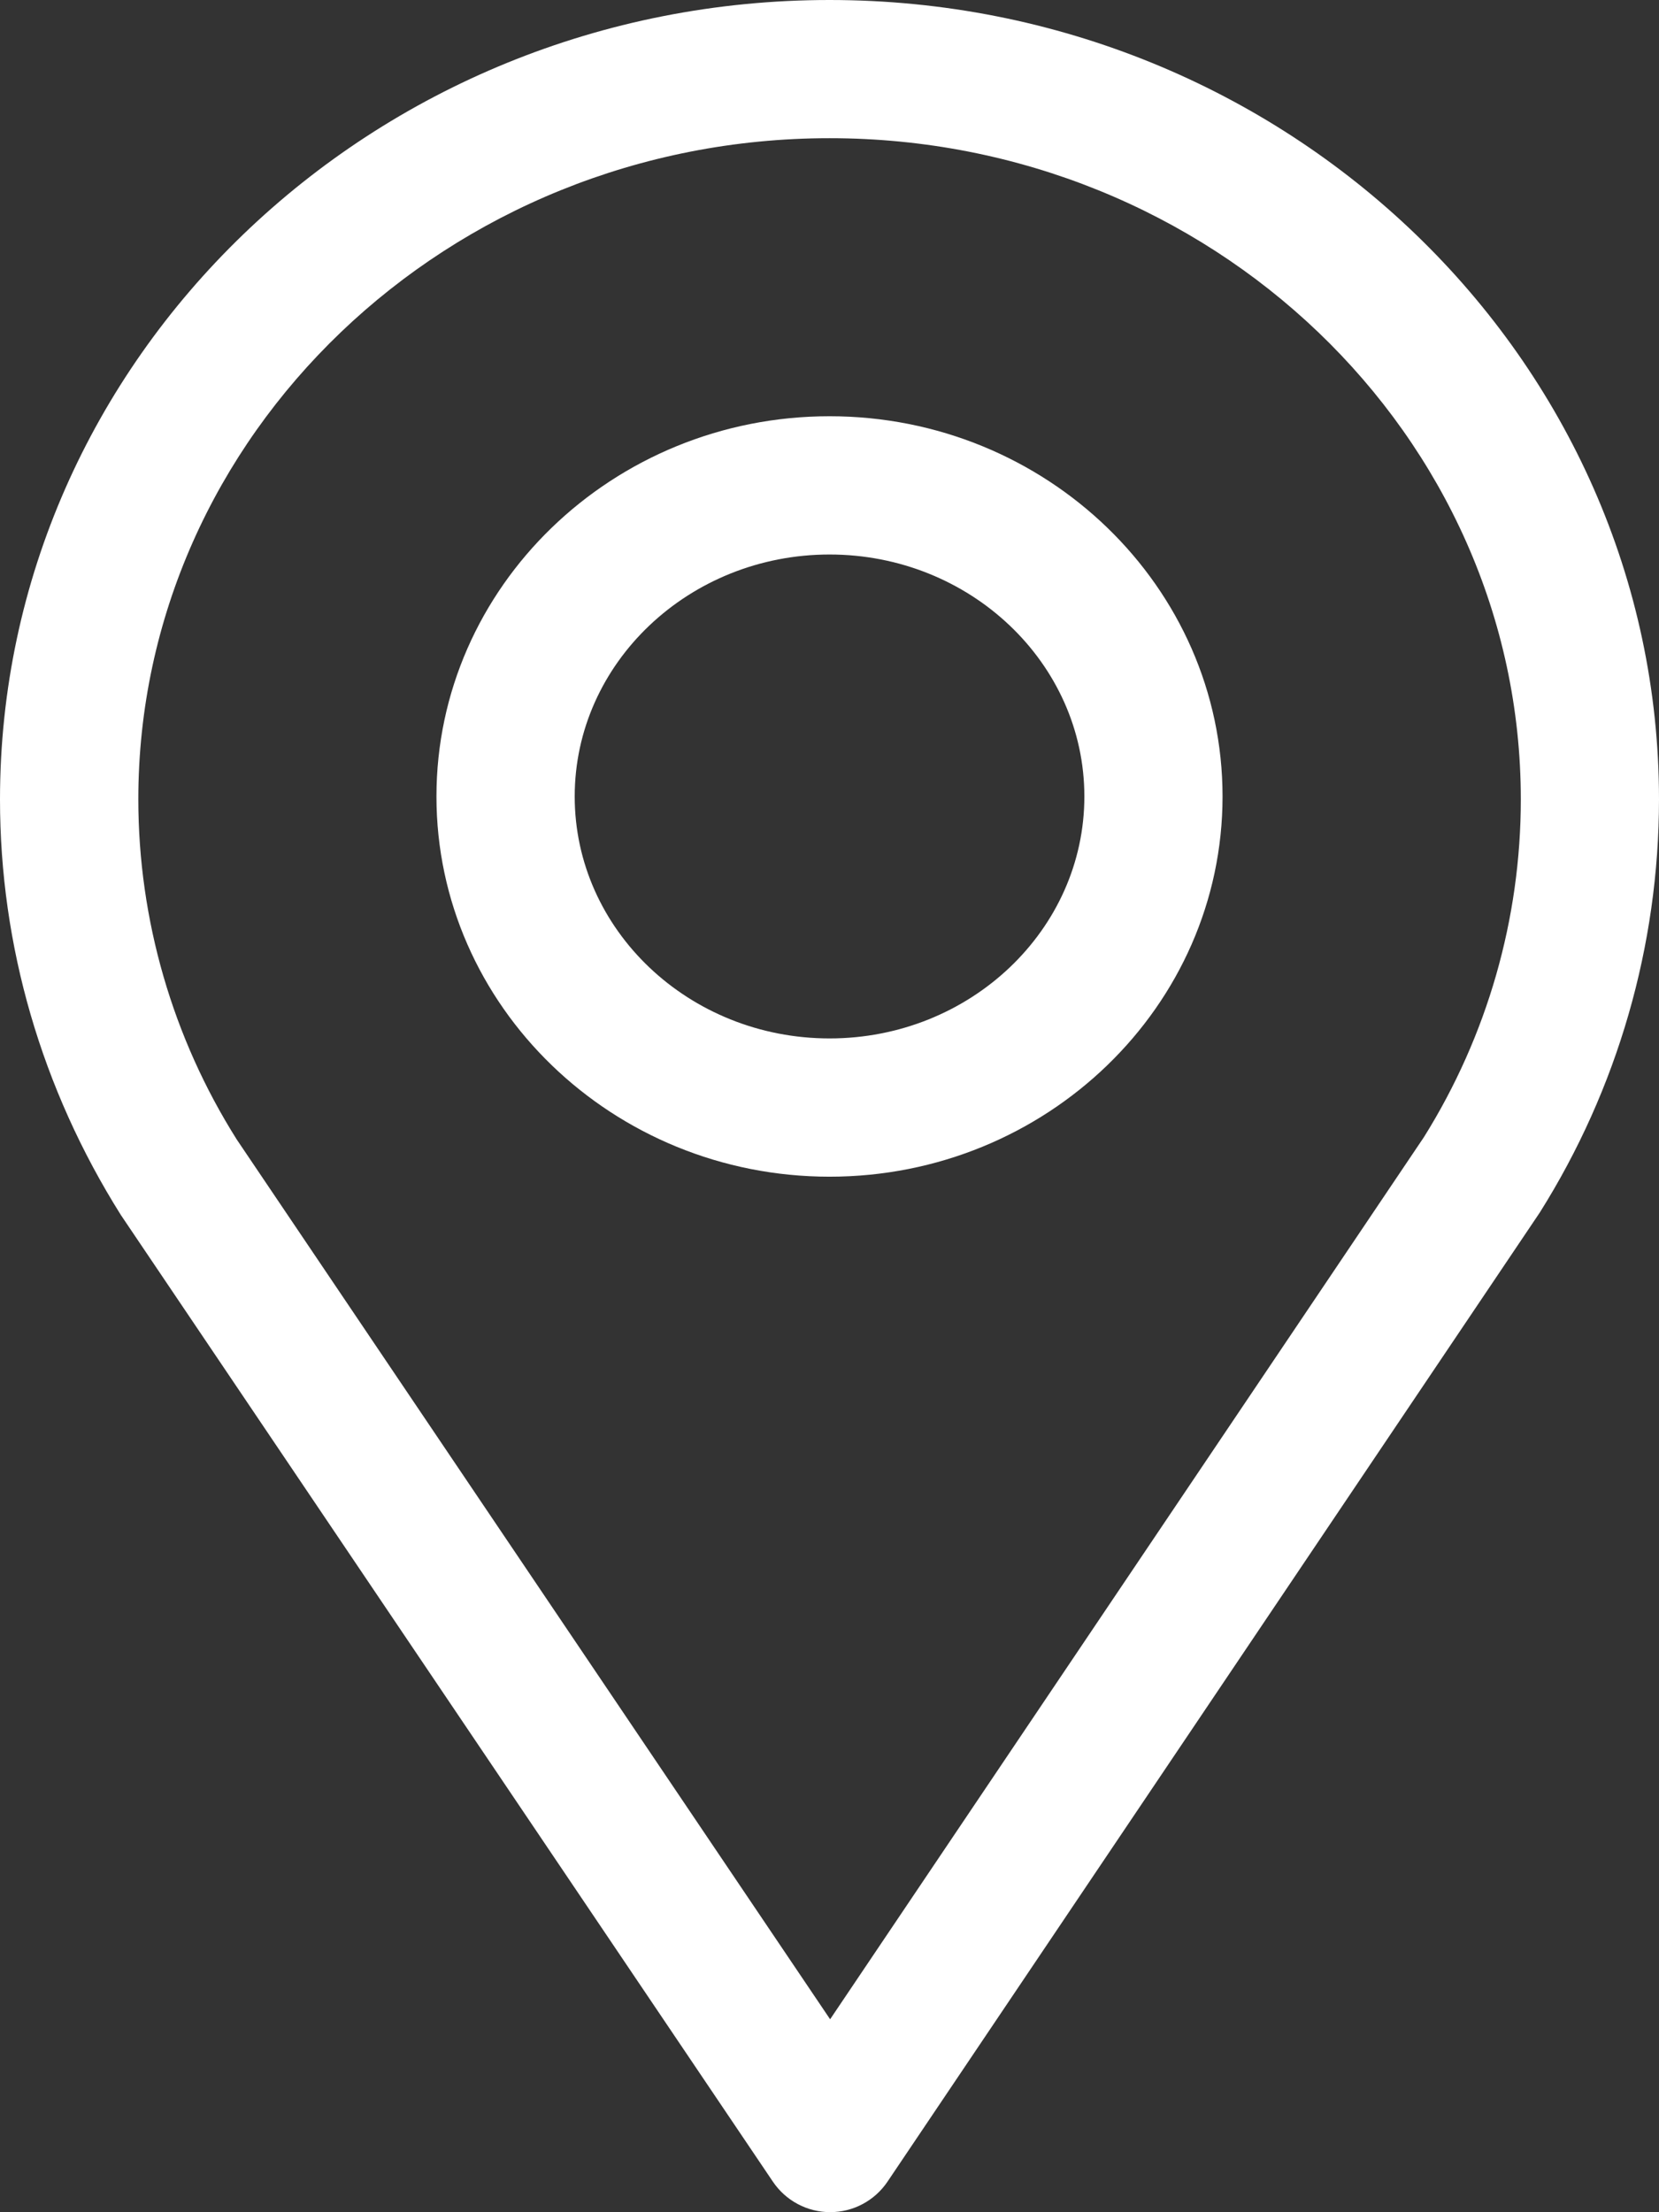 <svg width="24" height="32" viewBox="0 0 24 32" fill="none" xmlns="http://www.w3.org/2000/svg">
<rect x="0" y="0" width="24" height="32" fill="#333333" stroke="none"/>
<path d="M11.181 31.558C11.273 31.694 11.396 31.805 11.541 31.882C11.685 31.959 11.846 31.999 12.01 31.999C12.174 31.999 12.335 31.959 12.479 31.882C12.624 31.805 12.747 31.694 12.839 31.558L22.275 17.54C23.401 15.75 23.999 13.679 24 11.564C24 5.188 18.617 0 12 0C5.383 0 0 5.188 0 11.564C0 13.678 0.599 15.748 1.749 17.576L11.181 31.558ZM12.001 1.999C17.515 1.999 22.001 6.29 22.001 11.563C22.001 13.291 21.515 14.984 20.599 16.449L12.009 29.209L3.425 16.483C2.496 15.01 2.002 13.305 2.001 11.563C2.001 6.29 6.487 1.999 12.001 1.999Z" fill="white"/>
<path d="M12.001 17.021C15.136 17.021 17.686 14.554 17.686 11.521C17.686 8.488 15.136 6.021 12.001 6.021C8.864 6.021 6.314 8.488 6.314 11.521C6.314 14.554 8.865 17.021 12.001 17.021ZM12.001 8.021C14.033 8.021 15.687 9.591 15.687 11.521C15.687 13.451 14.034 15.021 12.001 15.021C9.967 15.021 8.314 13.451 8.314 11.521C8.314 9.591 9.968 8.021 12.001 8.021Z" fill="white"/>
</svg>
